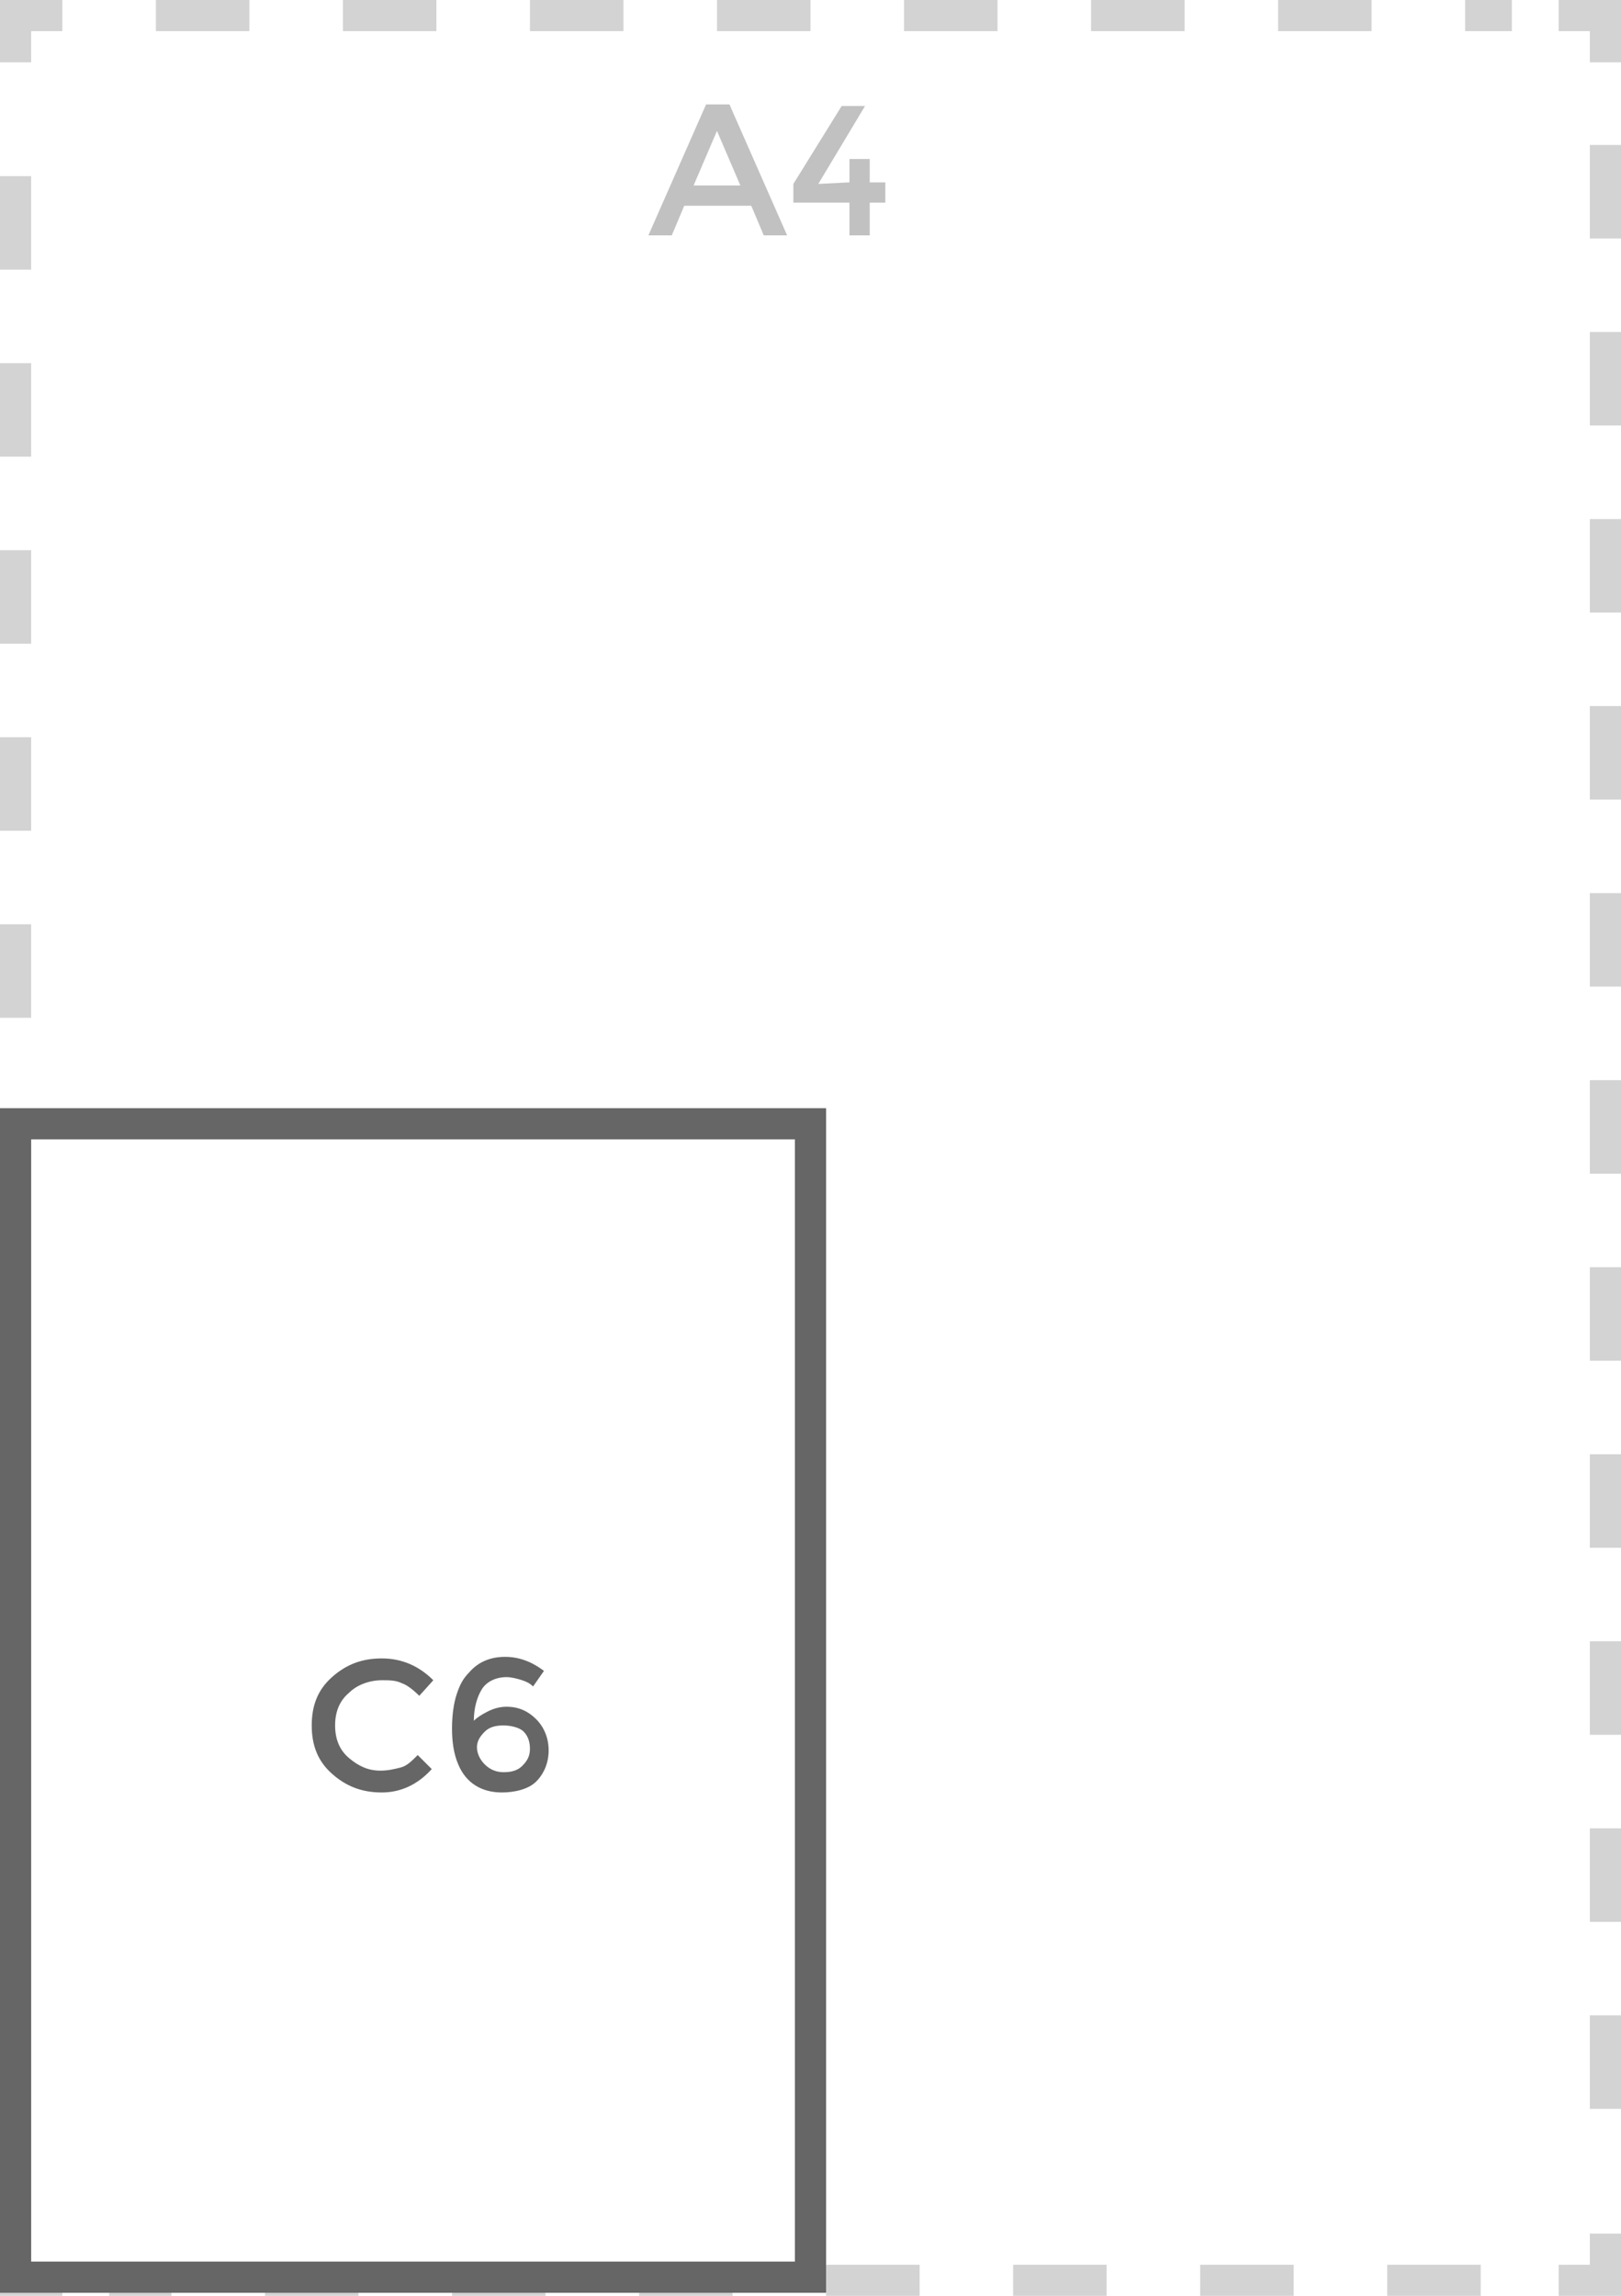 <?xml version="1.0" encoding="utf-8"?>
<!-- Generator: Adobe Illustrator 20.0.0, SVG Export Plug-In . SVG Version: 6.00 Build 0)  -->
<svg version="1.1" id="Layer_1" xmlns="http://www.w3.org/2000/svg" xmlns:xlink="http://www.w3.org/1999/xlink" x="0px" y="0px"
	 viewBox="0 0 104 147.3" style="enable-background:new 0 0 104 147.3;" xml:space="preserve">
<style type="text/css">
	.st0{opacity:0.5;}
	.st1{fill:#A8A8A8;}
	.st2{fill:#C1C1C1;}
	.st3{enable-background:new    ;}
	.st4{fill:#666666;}
</style>
<g id="XMLID_7419_" class="st0">
	<g>
		<polygon class="st1" points="104,147.3 100,147.3 100,145.3 102,145.3 102,143.3 104,143.3 		"/>
	</g>
	<g>
		<path class="st1" d="M95,147.3h-6v-2h6V147.3z M83,147.3h-6v-2h6V147.3z M71,147.3h-6v-2h6V147.3z M59,147.3h-6v-2h6V147.3z
			 M47,147.3h-6v-2h6V147.3z M35,147.3h-6v-2h6V147.3z M23,147.3h-6v-2h6V147.3z M11,147.3H7v-2h4V147.3z"/>
	</g>
	<g>
		<polygon class="st1" points="4,147.3 0,147.3 0,143.3 2,143.3 2,145.3 4,145.3 		"/>
	</g>
	<g>
		<path class="st1" d="M2,137.3H0v-6h2V137.3z M2,125.3H0v-6h2V125.3z M2,113.3H0v-6h2V113.3z M2,101.3H0v-6h2V101.3z M2,89.3H0v-6
			h2V89.3z M2,77.3H0v-6h2V77.3z M2,65.3H0v-6h2V65.3z M2,53.3H0v-6h2V53.3z M2,41.3H0v-6h2V41.3z M2,29.3H0v-6h2V29.3z M2,17.3H0
			v-6h2V17.3z"/>
	</g>
	<g>
		<polygon class="st1" points="2,4 0,4 0,0 4,0 4,2 2,2 		"/>
	</g>
	<g>
		<path class="st1" d="M97,2h-3V0h3V2z M88,2h-6V0h6V2z M76,2h-6V0h6V2z M64,2h-6V0h6V2z M52,2h-6V0h6V2z M40,2h-6V0h6V2z M28,2h-6
			V0h6V2z M16,2h-6V0h6V2z"/>
	</g>
	<g>
		<polygon class="st1" points="104,4 102,4 102,2 100,2 100,0 104,0 		"/>
	</g>
	<g>
		<path class="st1" d="M104,135.3h-2v-6h2V135.3z M104,123.3h-2v-6h2V123.3z M104,111.3h-2v-6h2V111.3z M104,99.3h-2v-6h2V99.3z
			 M104,87.3h-2v-6h2V87.3z M104,75.3h-2v-6h2V75.3z M104,63.3h-2v-6h2V63.3z M104,51.3h-2v-6h2V51.3z M104,39.3h-2v-6h2V39.3z
			 M104,27.3h-2v-6h2V27.3z M104,15.3h-2v-6h2V15.3z"/>
	</g>
</g>
<g id="XMLID_7416_">
	<path class="st2" d="M43.9,13.2l-0.8,1.9h-1.5l3.7-8.4h1.5l3.7,8.4H49l-0.8-1.9H43.9z M47.5,11.9L46,8.4l-1.5,3.5H47.5z"/>
	<path class="st2" d="M54.5,11.7v-1.5h1.3v1.5h1V13h-1v2.1h-1.3V13h-3.6v-1.2l3.1-5h1.5l-3,5L54.5,11.7L54.5,11.7z"/>
</g>
<g class="st3">
	<path class="st4" d="M24.4,113.6c0.5,0,0.9-0.1,1.3-0.2s0.7-0.4,1.1-0.8l0.9,0.9c-0.9,1-2,1.5-3.2,1.5c-1.3,0-2.3-0.4-3.2-1.2
		s-1.3-1.8-1.3-3.1s0.4-2.3,1.3-3.1s1.9-1.2,3.2-1.2c1.3,0,2.4,0.5,3.3,1.4l-0.9,1c-0.4-0.4-0.8-0.7-1.1-0.8
		c-0.4-0.2-0.8-0.2-1.3-0.2c-0.8,0-1.6,0.3-2.1,0.8c-0.6,0.5-0.9,1.2-0.9,2.1c0,0.9,0.3,1.6,0.9,2.1C23,113.3,23.6,113.6,24.4,113.6
		z"/>
	<path class="st4" d="M32.5,107.6c-0.7,0-1.3,0.3-1.6,0.8s-0.5,1.2-0.5,2c0.2-0.2,0.5-0.4,0.9-0.6c0.4-0.2,0.8-0.3,1.2-0.3
		c0.8,0,1.4,0.3,1.9,0.8c0.5,0.5,0.8,1.2,0.8,2s-0.3,1.5-0.8,2S33,115,32.2,115c-1.3,0-2.3-0.6-2.8-1.8c-0.3-0.7-0.4-1.5-0.4-2.3
		s0.1-1.6,0.3-2.2c0.2-0.6,0.4-1,0.8-1.4c0.6-0.7,1.4-1,2.3-1c0.9,0,1.7,0.3,2.5,0.9l-0.7,1c-0.2-0.2-0.4-0.3-0.7-0.4
		S32.8,107.6,32.5,107.6z M32.3,110.7c-0.5,0-0.9,0.1-1.2,0.4c-0.3,0.3-0.5,0.6-0.5,1s0.2,0.8,0.5,1.1c0.3,0.3,0.7,0.5,1.2,0.5
		c0.5,0,0.9-0.1,1.2-0.4c0.3-0.3,0.5-0.6,0.5-1.1c0-0.4-0.1-0.8-0.4-1.1S32.7,110.7,32.3,110.7z"/>
</g>
<path class="st4" d="M0,71.1v1v75h53v-76H0z M51,145.1H2v-72h49V145.1z"/>
</svg>
